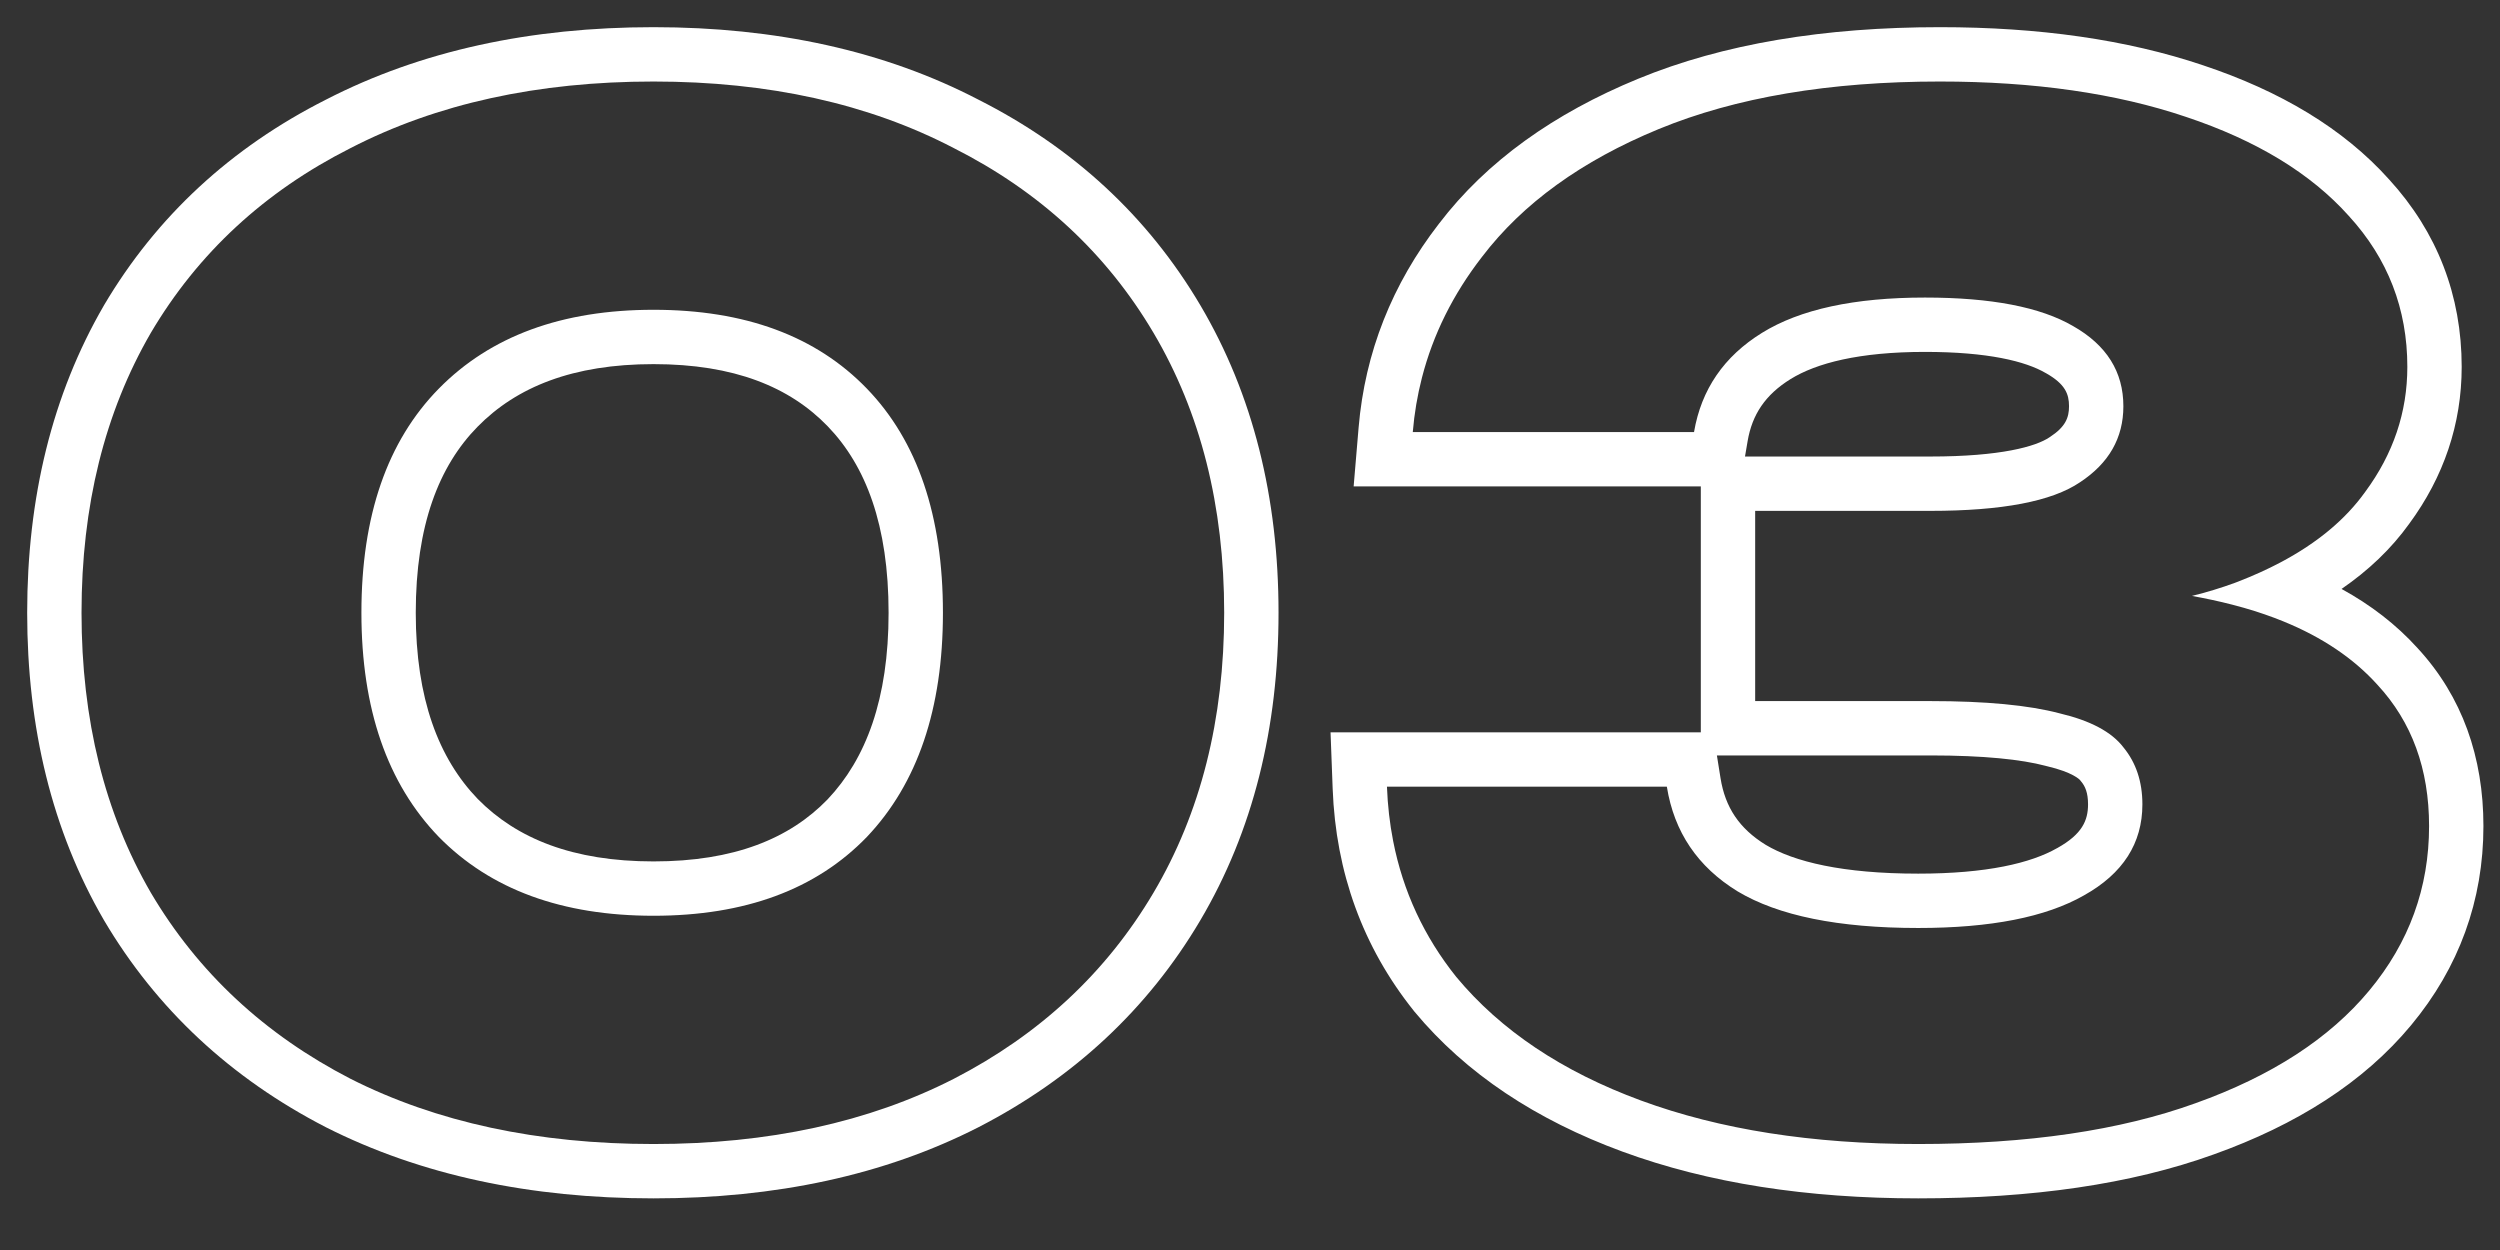 <?xml version="1.0" encoding="UTF-8"?> <svg xmlns="http://www.w3.org/2000/svg" width="92" height="46" viewBox="0 0 92 46" fill="none"><rect x="0" y="0" width="92" height="46" fill="#333333" stroke="none"/> <path fill-rule="evenodd" clip-rule="evenodd" d="M49.814 17.9L49.997 15.732C50.231 12.97 51.229 10.458 52.955 8.231C54.715 5.925 57.198 4.169 60.279 2.901C63.419 1.608 67.143 1 71.39 1C75.015 1 78.256 1.452 81.076 2.404C83.903 3.347 86.233 4.72 87.924 6.609C89.691 8.544 90.59 10.873 90.59 13.5C90.59 15.609 89.928 17.551 88.659 19.275C87.995 20.2 87.156 20.994 86.169 21.673C87.239 22.259 88.179 22.98 88.966 23.85C90.614 25.633 91.39 27.869 91.39 30.4C91.39 33.14 90.49 35.607 88.729 37.727C86.976 39.839 84.505 41.396 81.467 42.482C78.419 43.583 74.774 44.1 70.59 44.1C66.514 44.1 62.87 43.543 59.7 42.377C56.538 41.214 53.953 39.517 52.052 37.228L52.04 37.214L52.029 37.199C50.149 34.85 49.157 32.101 49.042 29.025L48.964 26.95H62.59V17.9H49.814ZM64.216 16.8H71.04C73.631 16.8 74.923 16.43 75.419 16.094L75.431 16.086L75.443 16.078C76.009 15.707 76.14 15.371 76.14 14.95C76.14 14.502 76.001 14.136 75.303 13.739L75.293 13.733L75.282 13.728C74.54 13.294 73.151 12.95 70.84 12.95C68.416 12.95 66.843 13.362 65.893 13.95C64.961 14.528 64.478 15.258 64.312 16.236L64.216 16.8ZM63.182 27.8L63.315 28.634C63.487 29.709 64.003 30.489 64.978 31.09C66.023 31.714 67.809 32.15 70.59 32.15C73.111 32.15 74.737 31.762 75.698 31.213L75.707 31.209L75.716 31.204C76.627 30.695 76.84 30.19 76.84 29.6C76.84 29.164 76.729 28.932 76.596 28.771L76.573 28.744L76.552 28.715C76.529 28.685 76.279 28.42 75.332 28.197L75.305 28.191L75.278 28.183C74.391 27.948 73.007 27.8 71.04 27.8H63.182ZM87.49 25.2C86.615 24.23 85.463 23.453 84.033 22.869C83.58 22.684 83.099 22.518 82.59 22.372C82.586 22.371 82.583 22.37 82.58 22.369C82.436 22.328 82.289 22.288 82.14 22.25C81.667 22.128 81.174 22.022 80.663 21.93C81.223 21.791 81.749 21.631 82.24 21.45C82.28 21.435 82.319 21.42 82.358 21.405C82.92 21.187 83.442 20.951 83.925 20.695C85.278 19.979 86.316 19.114 87.04 18.1C88.074 16.7 88.59 15.167 88.59 13.5C88.59 11.367 87.874 9.517 86.44 7.95C85.04 6.383 83.04 5.167 80.44 4.3C77.874 3.433 74.857 3 71.39 3C67.324 3 63.874 3.583 61.04 4.75C58.207 5.917 56.04 7.483 54.54 9.45C53.474 10.824 52.737 12.307 52.327 13.9C52.16 14.549 52.048 15.215 51.99 15.9H62.34C62.607 14.333 63.44 13.117 64.84 12.25C66.24 11.383 68.24 10.95 70.84 10.95C73.274 10.95 75.09 11.3 76.29 12C77.524 12.7 78.14 13.683 78.14 14.95C78.14 16.117 77.607 17.05 76.54 17.75C75.507 18.45 73.674 18.8 71.04 18.8H64.59V25.8H71.04C73.074 25.8 74.657 25.95 75.79 26.25C76.924 26.517 77.707 26.933 78.14 27.5C78.607 28.067 78.84 28.767 78.84 29.6C78.84 31.033 78.124 32.15 76.69 32.95C75.29 33.75 73.257 34.15 70.59 34.15C67.657 34.15 65.44 33.7 63.94 32.8C62.474 31.9 61.607 30.617 61.34 28.95H51.04C51.066 29.639 51.142 30.306 51.268 30.95C51.63 32.8 52.404 34.467 53.59 35.95C55.224 37.917 57.49 39.433 60.39 40.5C63.29 41.567 66.69 42.1 70.59 42.1C74.624 42.1 78.024 41.6 80.79 40.6C83.59 39.6 85.724 38.217 87.19 36.45C88.657 34.683 89.39 32.667 89.39 30.4C89.39 28.3 88.757 26.567 87.49 25.2Z" fill="white"></path> <path fill-rule="evenodd" clip-rule="evenodd" d="M11.991 41.481L11.983 41.477C8.498 39.68 5.762 37.14 3.828 33.867L3.824 33.86L3.82 33.853C1.916 30.569 1 26.779 1 22.55C1 18.322 1.916 14.531 3.82 11.247L3.824 11.24L3.828 11.232C5.763 7.959 8.501 5.433 11.991 3.669C15.49 1.866 19.53 1 24.05 1C28.537 1 32.546 1.866 36.013 3.671C39.501 5.435 42.238 7.96 44.172 11.232C46.114 14.519 47.05 18.315 47.05 22.55C47.05 26.785 46.114 30.581 44.172 33.867C42.238 37.14 39.502 39.68 36.017 41.477L36.01 41.481C32.543 43.251 28.536 44.1 24.05 44.1C19.533 44.1 15.495 43.252 11.998 41.485L11.991 41.481ZM35.1 5.45C31.967 3.817 28.283 3 24.05 3C19.783 3 16.067 3.817 12.9 5.45C9.733 7.05 7.283 9.317 5.55 12.25C3.85 15.183 3 18.617 3 22.55C3 26.483 3.85 29.917 5.55 32.85C7.283 35.783 9.733 38.067 12.9 39.7C16.067 41.3 19.783 42.1 24.05 42.1C28.283 42.1 31.967 41.3 35.1 39.7C38.267 38.067 40.717 35.783 42.45 32.85C44.183 29.917 45.05 26.483 45.05 22.55C45.05 18.617 44.183 15.183 42.45 12.25C40.717 9.317 38.267 7.05 35.1 5.45ZM31.9 30.8C33.767 28.833 34.7 26.083 34.7 22.55C34.7 18.983 33.767 16.233 31.9 14.3C30.033 12.367 27.417 11.4 24.05 11.4C20.683 11.4 18.05 12.367 16.15 14.3C14.25 16.233 13.3 18.983 13.3 22.55C13.3 26.083 14.25 28.833 16.15 30.8C18.05 32.733 20.683 33.7 24.05 33.7C27.417 33.7 30.033 32.733 31.9 30.8ZM24.05 31.7C27.015 31.7 29.056 30.863 30.455 29.417C31.869 27.924 32.7 25.727 32.7 22.55C32.7 19.327 31.863 17.141 30.461 15.689C29.062 14.24 27.02 13.4 24.05 13.4C21.082 13.4 19.014 14.239 17.576 15.702C16.149 17.154 15.3 19.336 15.3 22.55C15.3 25.718 16.143 27.91 17.583 29.404C19.02 30.863 21.086 31.7 24.05 31.7Z" fill="white"></path> </svg> 